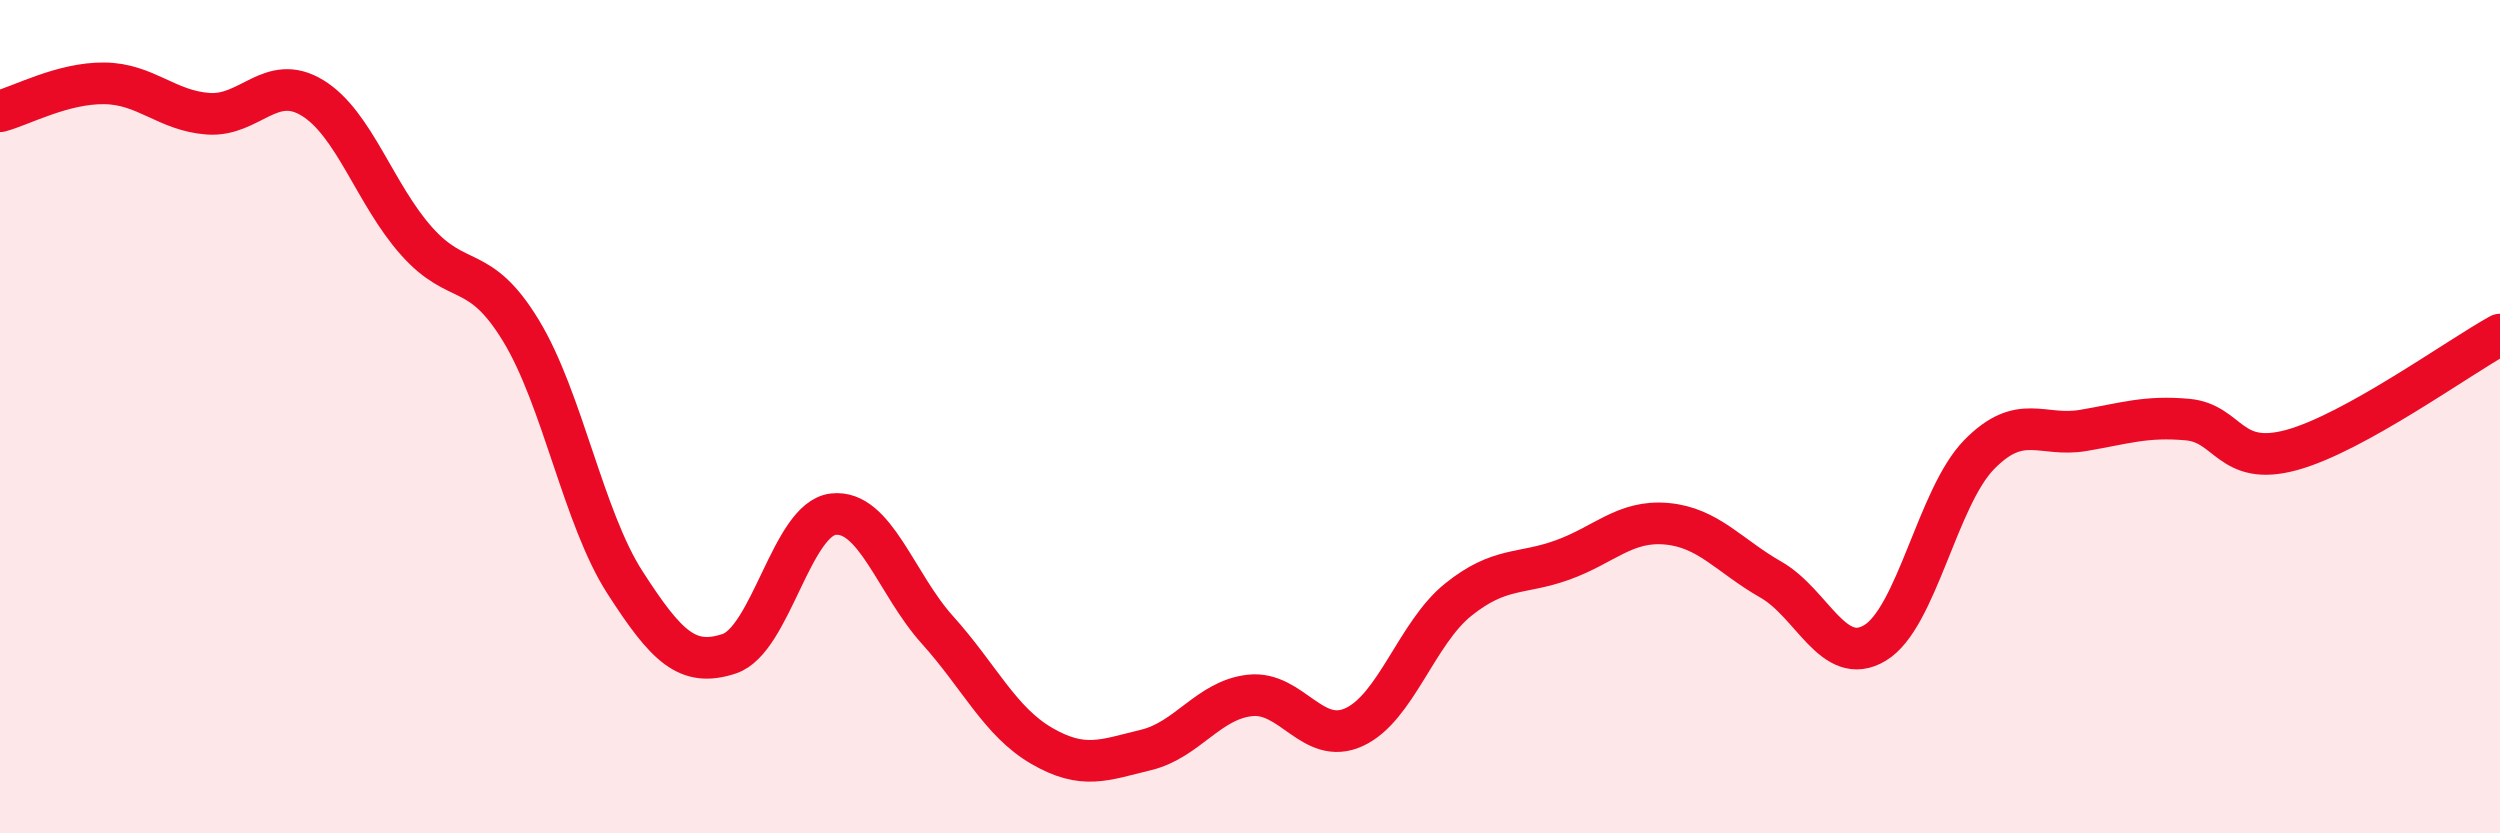 
    <svg width="60" height="20" viewBox="0 0 60 20" xmlns="http://www.w3.org/2000/svg">
      <path
        d="M 0,2.67 C 0.5,2.54 1.5,1.99 2.5,2 C 3.5,2.01 4,2.66 5,2.73 C 6,2.8 6.5,1.74 7.5,2.35 C 8.5,2.96 9,4.67 10,5.79 C 11,6.91 11.5,6.29 12.5,7.93 C 13.5,9.57 14,12.43 15,13.98 C 16,15.53 16.5,16.02 17.5,15.69 C 18.5,15.36 19,12.45 20,12.34 C 21,12.23 21.5,14.01 22.5,15.12 C 23.5,16.23 24,17.32 25,17.9 C 26,18.48 26.5,18.24 27.5,18 C 28.5,17.76 29,16.8 30,16.69 C 31,16.58 31.5,17.91 32.5,17.45 C 33.5,16.99 34,15.19 35,14.39 C 36,13.59 36.5,13.8 37.5,13.44 C 38.5,13.08 39,12.48 40,12.57 C 41,12.66 41.5,13.34 42.5,13.91 C 43.5,14.48 44,16.03 45,15.43 C 46,14.83 46.5,11.93 47.5,10.91 C 48.5,9.89 49,10.5 50,10.33 C 51,10.16 51.5,9.98 52.5,10.07 C 53.5,10.16 53.5,11.21 55,10.8 C 56.5,10.39 59,8.58 60,8.03L60 20L0 20Z"
        fill="#EB0A25"
        opacity="0.1"
        stroke-linecap="round"
        stroke-linejoin="round"
      />
      <path
        d="M 0,2.67 C 0.5,2.54 1.5,1.99 2.5,2 C 3.5,2.01 4,2.66 5,2.73 C 6,2.8 6.5,1.74 7.5,2.35 C 8.5,2.96 9,4.67 10,5.79 C 11,6.91 11.5,6.29 12.5,7.93 C 13.5,9.57 14,12.43 15,13.98 C 16,15.53 16.5,16.02 17.5,15.69 C 18.5,15.36 19,12.45 20,12.34 C 21,12.23 21.5,14.01 22.5,15.12 C 23.5,16.23 24,17.32 25,17.9 C 26,18.48 26.5,18.24 27.5,18 C 28.5,17.76 29,16.8 30,16.69 C 31,16.58 31.5,17.91 32.5,17.45 C 33.5,16.99 34,15.19 35,14.39 C 36,13.59 36.5,13.8 37.5,13.44 C 38.5,13.08 39,12.48 40,12.57 C 41,12.66 41.5,13.34 42.5,13.91 C 43.5,14.48 44,16.03 45,15.43 C 46,14.83 46.5,11.93 47.5,10.91 C 48.5,9.89 49,10.5 50,10.33 C 51,10.16 51.5,9.98 52.5,10.07 C 53.5,10.16 53.5,11.21 55,10.8 C 56.5,10.39 59,8.58 60,8.03"
        stroke="#EB0A25"
        stroke-width="1"
        fill="none"
        stroke-linecap="round"
        stroke-linejoin="round"
      />
    </svg>
  